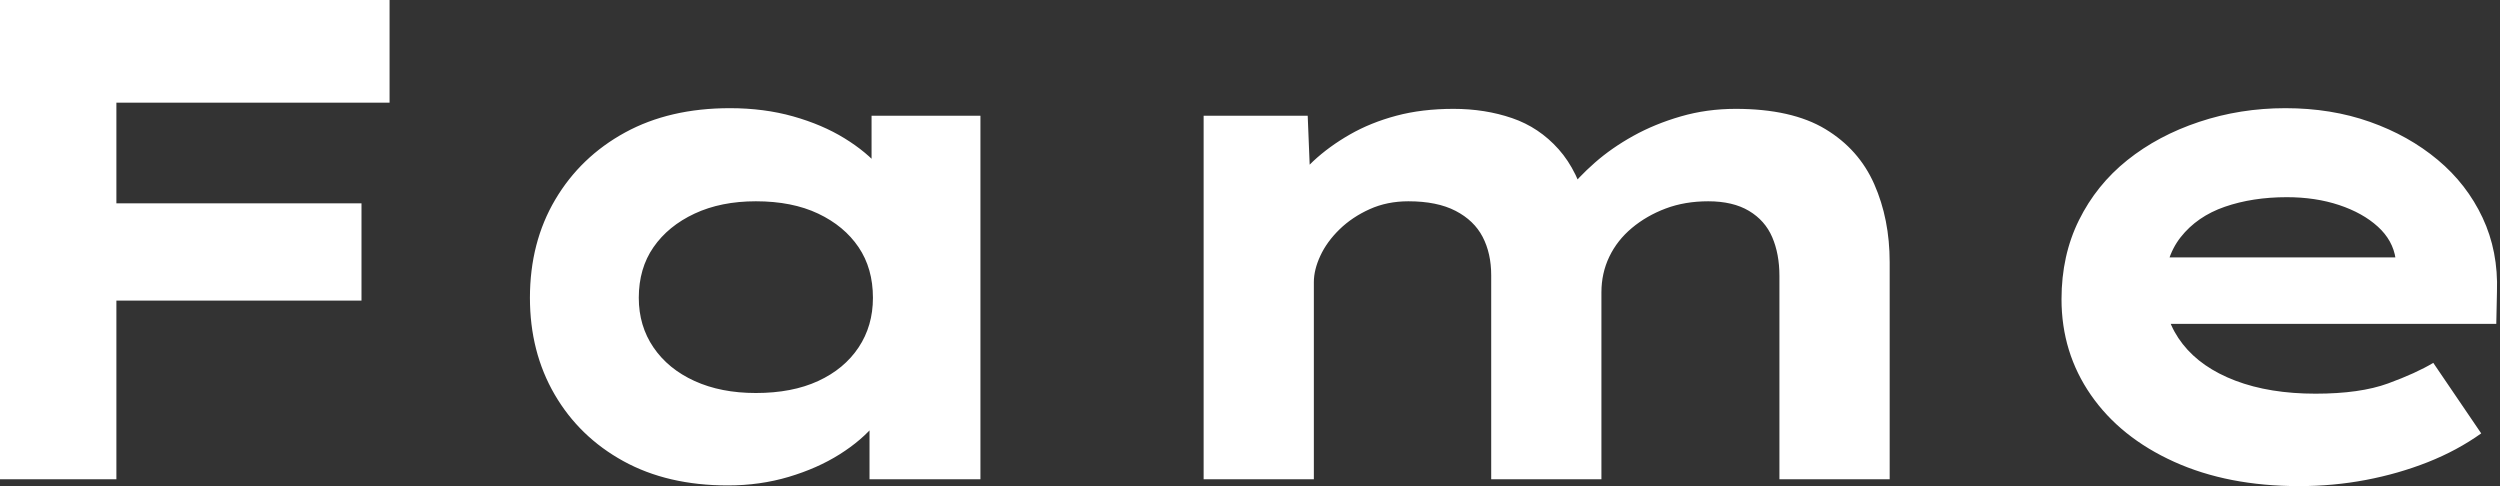 <svg baseProfile="full" height="28" version="1.1" viewBox="0 0 144 28" width="144" xmlns="http://www.w3.org/2000/svg" xmlns:ev="http://www.w3.org/2001/xml-events" xmlns:xlink="http://www.w3.org/1999/xlink"><rect x="0" y="0" width="144" height="28" fill="#333333" stroke="none"/><defs /><g><path d="M5.837 27.606V0.0H12.541V27.606ZM8.637 17.313V11.713H26.659V17.313ZM9.031 5.915V0.0H28.276V5.915Z M47.758 27.961Q44.287 27.961 41.744 26.561Q39.2 25.161 37.78 22.715Q36.361 20.27 36.361 17.155Q36.361 13.961 37.82 11.496Q39.279 9.031 41.842 7.631Q44.406 6.231 47.876 6.231Q49.848 6.231 51.524 6.704Q53.2 7.177 54.482 7.966Q55.763 8.755 56.552 9.682Q57.341 10.608 57.538 11.515L56.039 11.634V6.665H62.31V27.606H55.921V22.006L57.223 22.361Q57.104 23.386 56.296 24.372Q55.487 25.358 54.206 26.166Q52.924 26.975 51.268 27.468Q49.611 27.961 47.758 27.961ZM49.375 22.637Q51.465 22.637 52.963 21.946Q54.462 21.256 55.29 20.014Q56.118 18.772 56.118 17.155Q56.118 15.459 55.29 14.237Q54.462 13.014 52.963 12.304Q51.465 11.594 49.375 11.594Q47.363 11.594 45.845 12.304Q44.327 13.014 43.479 14.237Q42.631 15.459 42.631 17.155Q42.631 18.772 43.479 20.014Q44.327 21.256 45.845 21.946Q47.363 22.637 49.375 22.637Z M75.166 27.606V6.665H81.161L81.358 11.594L79.938 11.042Q80.569 10.135 81.476 9.287Q82.383 8.439 83.586 7.749Q84.789 7.059 86.268 6.665Q87.746 6.27 89.561 6.27Q91.375 6.27 92.932 6.803Q94.49 7.335 95.614 8.597Q96.738 9.859 97.251 11.949L95.713 11.752L96.028 11.121Q96.738 10.214 97.704 9.366Q98.67 8.518 99.913 7.828Q101.155 7.138 102.654 6.704Q104.152 6.27 105.808 6.27Q109.042 6.27 110.975 7.434Q112.907 8.597 113.794 10.608Q114.682 12.62 114.682 15.104V27.606H108.332V15.893Q108.332 14.631 107.918 13.665Q107.504 12.699 106.577 12.146Q105.651 11.594 104.231 11.594Q102.89 11.594 101.786 12.008Q100.682 12.423 99.834 13.132Q98.986 13.842 98.532 14.789Q98.079 15.735 98.079 16.839V27.606H91.73V15.854Q91.73 14.592 91.237 13.645Q90.744 12.699 89.679 12.146Q88.614 11.594 86.958 11.594Q85.735 11.594 84.73 12.048Q83.724 12.501 82.994 13.211Q82.265 13.921 81.89 14.73Q81.515 15.538 81.515 16.248V27.606Z M138.265 28Q134.163 28 131.068 26.6Q127.972 25.2 126.276 22.755Q124.58 20.31 124.58 17.234Q124.58 14.71 125.586 12.679Q126.592 10.648 128.366 9.228Q130.141 7.808 132.507 7.02Q134.873 6.231 137.476 6.231Q140.118 6.231 142.346 7.02Q144.575 7.808 146.251 9.208Q147.927 10.608 148.834 12.541Q149.741 14.473 149.662 16.8L149.623 18.654H128.958L128.051 14.828H144.496L143.825 15.696V14.907Q143.668 13.842 142.8 13.054Q141.932 12.265 140.572 11.811Q139.211 11.358 137.555 11.358Q135.583 11.358 133.986 11.91Q132.389 12.462 131.442 13.665Q130.496 14.868 130.496 16.761Q130.496 18.456 131.561 19.817Q132.625 21.177 134.597 21.927Q136.569 22.676 139.211 22.676Q141.775 22.676 143.392 22.085Q145.008 21.493 145.994 20.901L148.755 24.963Q147.375 25.949 145.679 26.62Q143.983 27.29 142.11 27.645Q140.237 28 138.265 28Z " fill="rgb(255,255,255)" transform="translate(-5.837, 0)" /></g></svg>